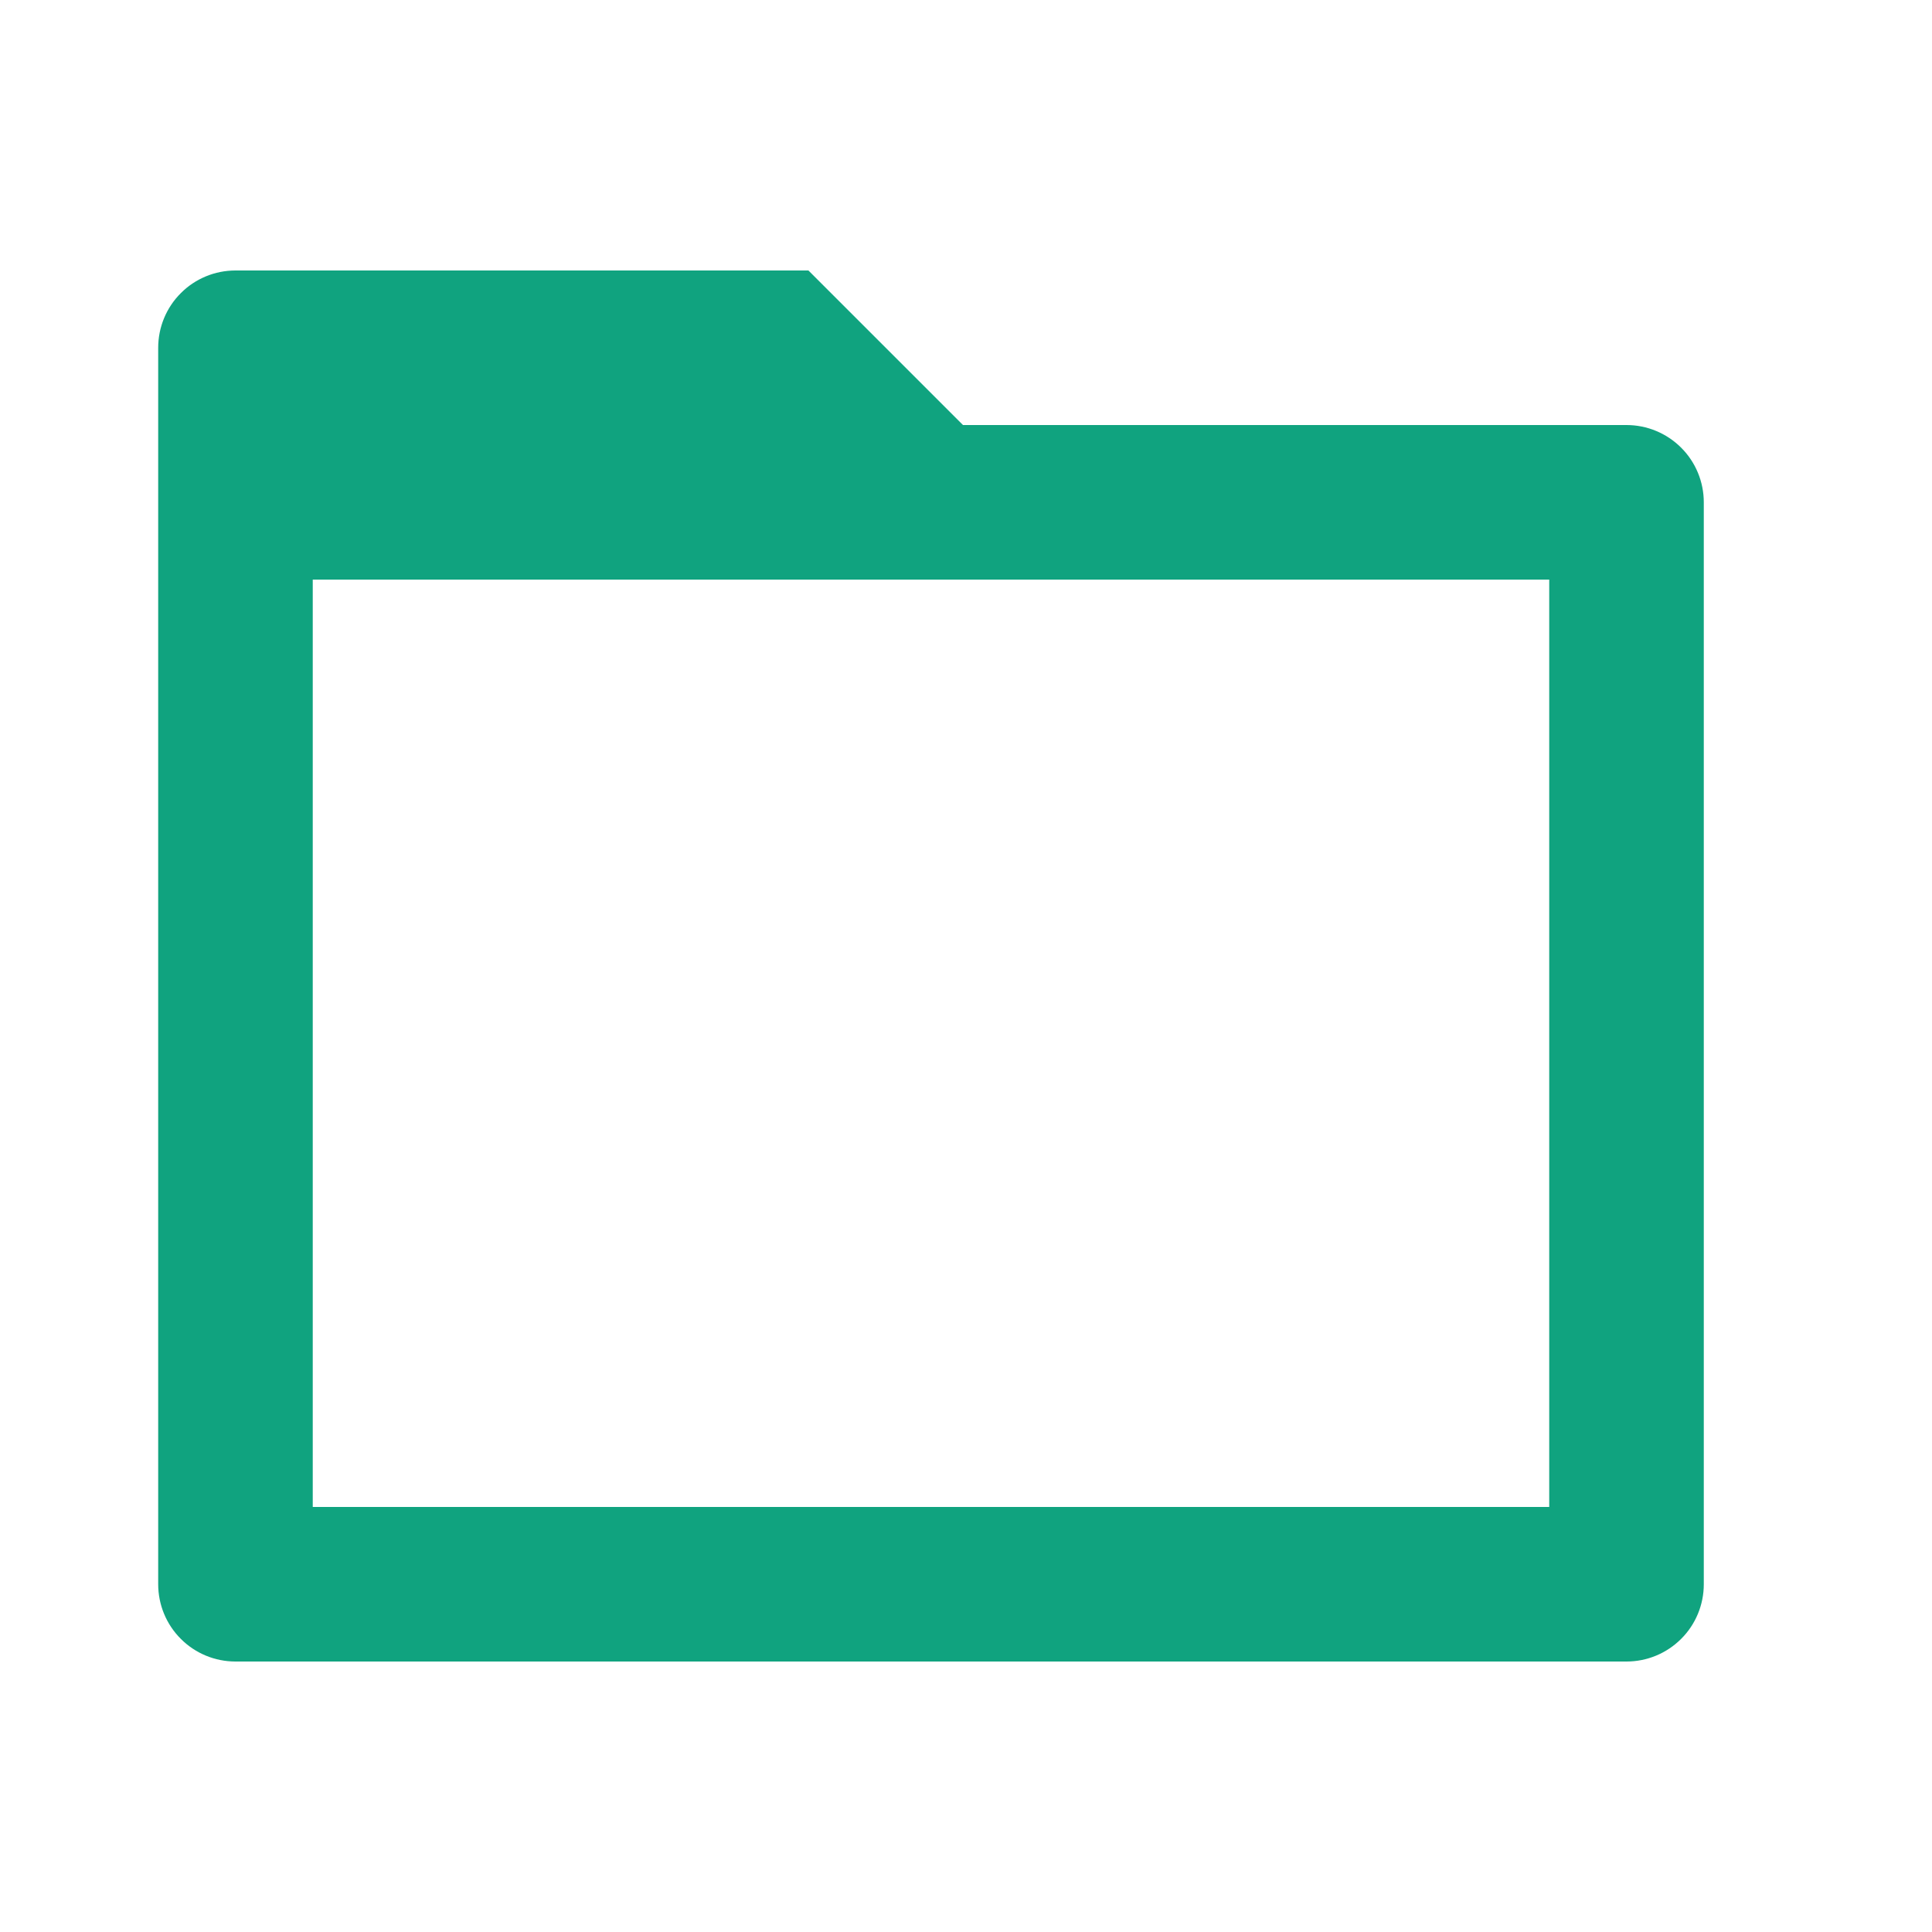 <svg width="25" height="25" viewBox="0 0 25 25" fill="none" xmlns="http://www.w3.org/2000/svg"><g clip-path="url(#clip0_3211_37194)"><path d="M12.461 5.5H21.047C21.312 5.5 21.566 5.605 21.754 5.793C21.942 5.98 22.047 6.235 22.047 6.5V20.5C22.047 20.765 21.942 21.02 21.754 21.207C21.566 21.395 21.312 21.5 21.047 21.5H3.047C2.782 21.5 2.527 21.395 2.34 21.207C2.152 21.02 2.047 20.765 2.047 20.5V4.5C2.047 4.235 2.152 3.98 2.34 3.793C2.527 3.605 2.782 3.5 3.047 3.5H10.461L12.461 5.5ZM4.047 7.5V19.5H20.047V7.5H4.047Z" fill="#10A37F"/></g><defs><clipPath id="clip0_3211_37194"><rect width="24" height="24" fill="white" transform="translate(0.047 0.5)"/></clipPath></defs></svg>